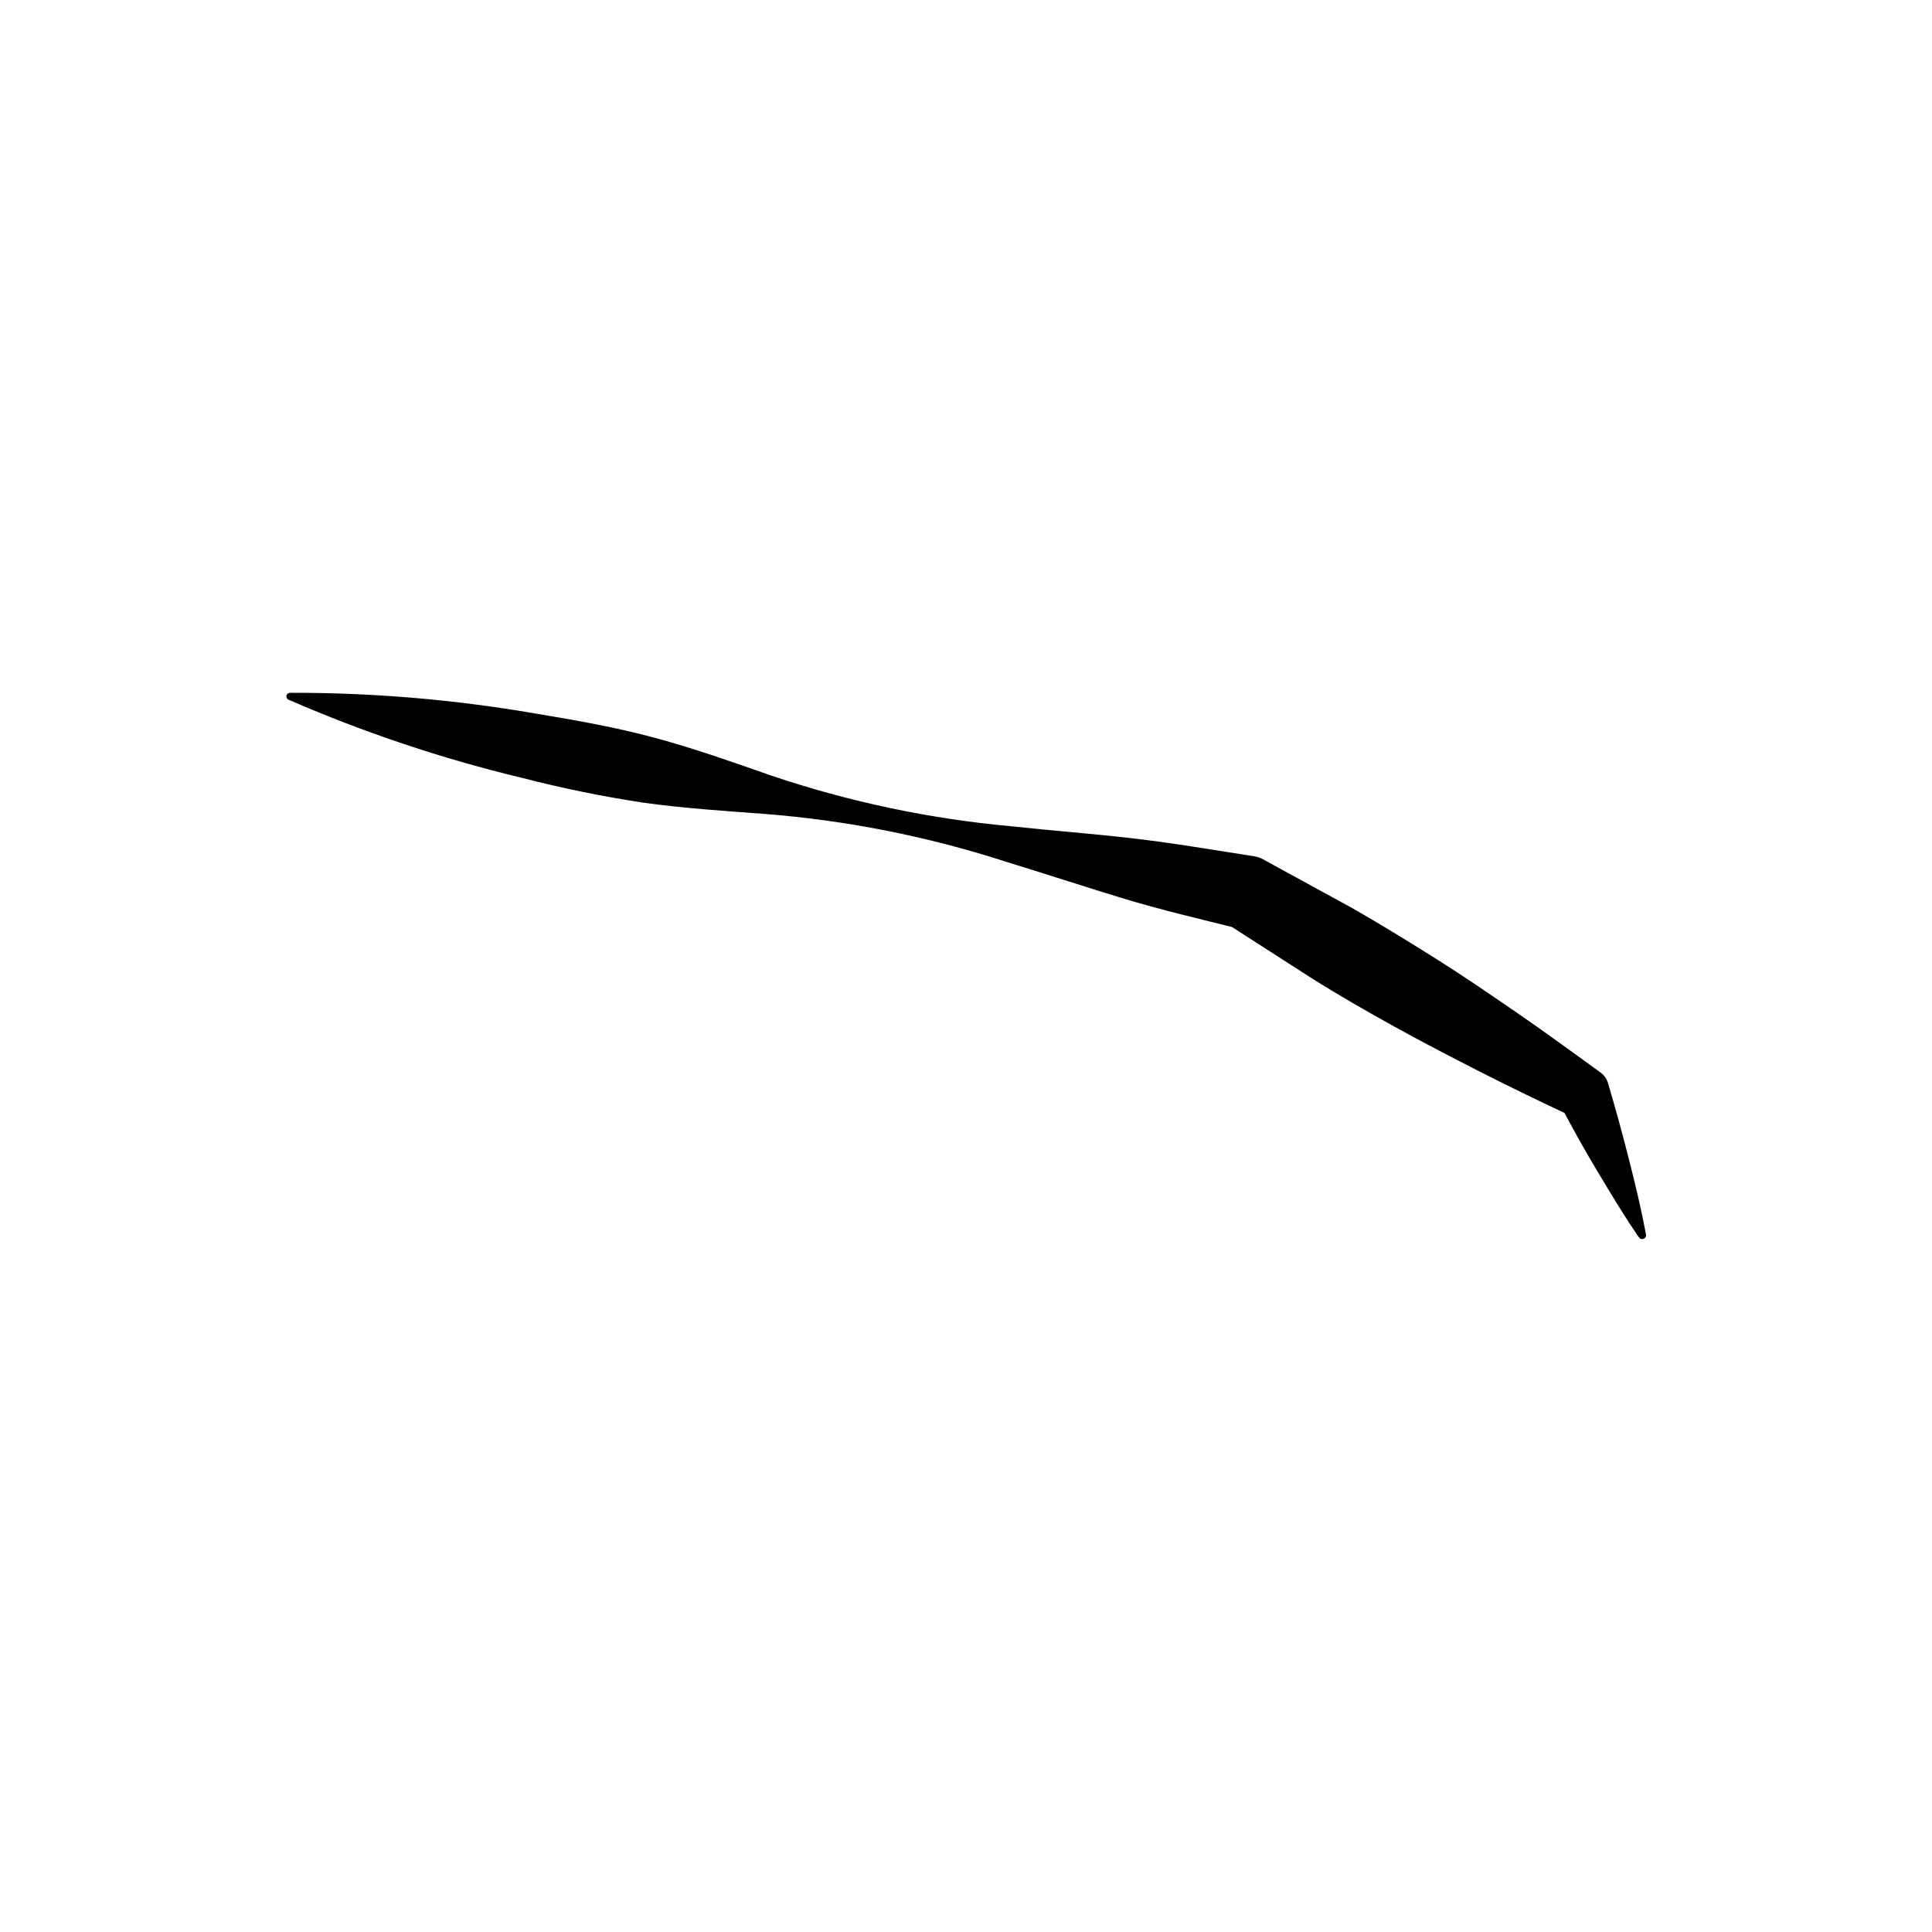<?xml version="1.0" encoding="UTF-8"?>
<!-- Uploaded to: ICON Repo, www.iconrepo.com, Generator: ICON Repo Mixer Tools -->
<svg fill="#000000" width="800px" height="800px" version="1.1" viewBox="144 144 512 512" xmlns="http://www.w3.org/2000/svg">
 <path d="m220.95 327.6c21.766-0.055 43.492 1.785 64.941 5.492 10.629 1.762 21.262 3.629 31.691 6.449 10.43 2.82 20.707 6.449 31.035 10.078l-0.004-0.004c20.52 6.902 41.773 11.383 63.328 13.352 10.781 1.16 21.613 1.965 32.395 3.223 10.781 1.258 21.363 3.074 32.043 4.734v0.004c0.832 0.129 1.633 0.402 2.367 0.805l0.707 0.402 22.773 12.445c7.508 4.281 14.863 8.816 22.168 13.402s14.508 9.523 21.613 14.41c7.106 4.887 14.207 10.078 21.16 15.113l1.16 0.855h-0.004c0.836 0.637 1.453 1.516 1.766 2.519 1.965 6.551 3.777 13.25 5.543 20.152 1.762 6.902 3.324 13.453 4.586 20.152h-0.004c0.043 0.266-0.023 0.539-0.184 0.758s-0.402 0.363-0.672 0.398c-0.387 0.09-0.789-0.07-1.008-0.402-3.981-5.742-7.508-11.688-11.082-17.633-3.578-5.945-6.902-11.992-10.078-18.035l2.922 3.375c-7.926-3.695-15.734-7.488-23.426-11.387-7.707-3.93-15.418-7.91-22.973-12.09-7.559-4.18-15.113-8.516-22.371-13.098l-21.867-14.055 3.074 1.16c-10.48-2.621-20.957-5.039-31.336-8.211-10.379-3.176-20.707-6.551-31.035-9.723v-0.008c-20.652-6.641-42.004-10.852-63.633-12.543-10.832-0.805-21.715-1.512-32.395-3.023-10.68-1.633-21.273-3.801-31.738-6.5-21.188-5.086-41.891-12.016-61.867-20.707-0.262-0.098-0.469-0.301-0.574-0.559-0.102-0.258-0.098-0.547 0.02-0.801 0.211-0.324 0.57-0.516 0.957-0.504z"/>
</svg>